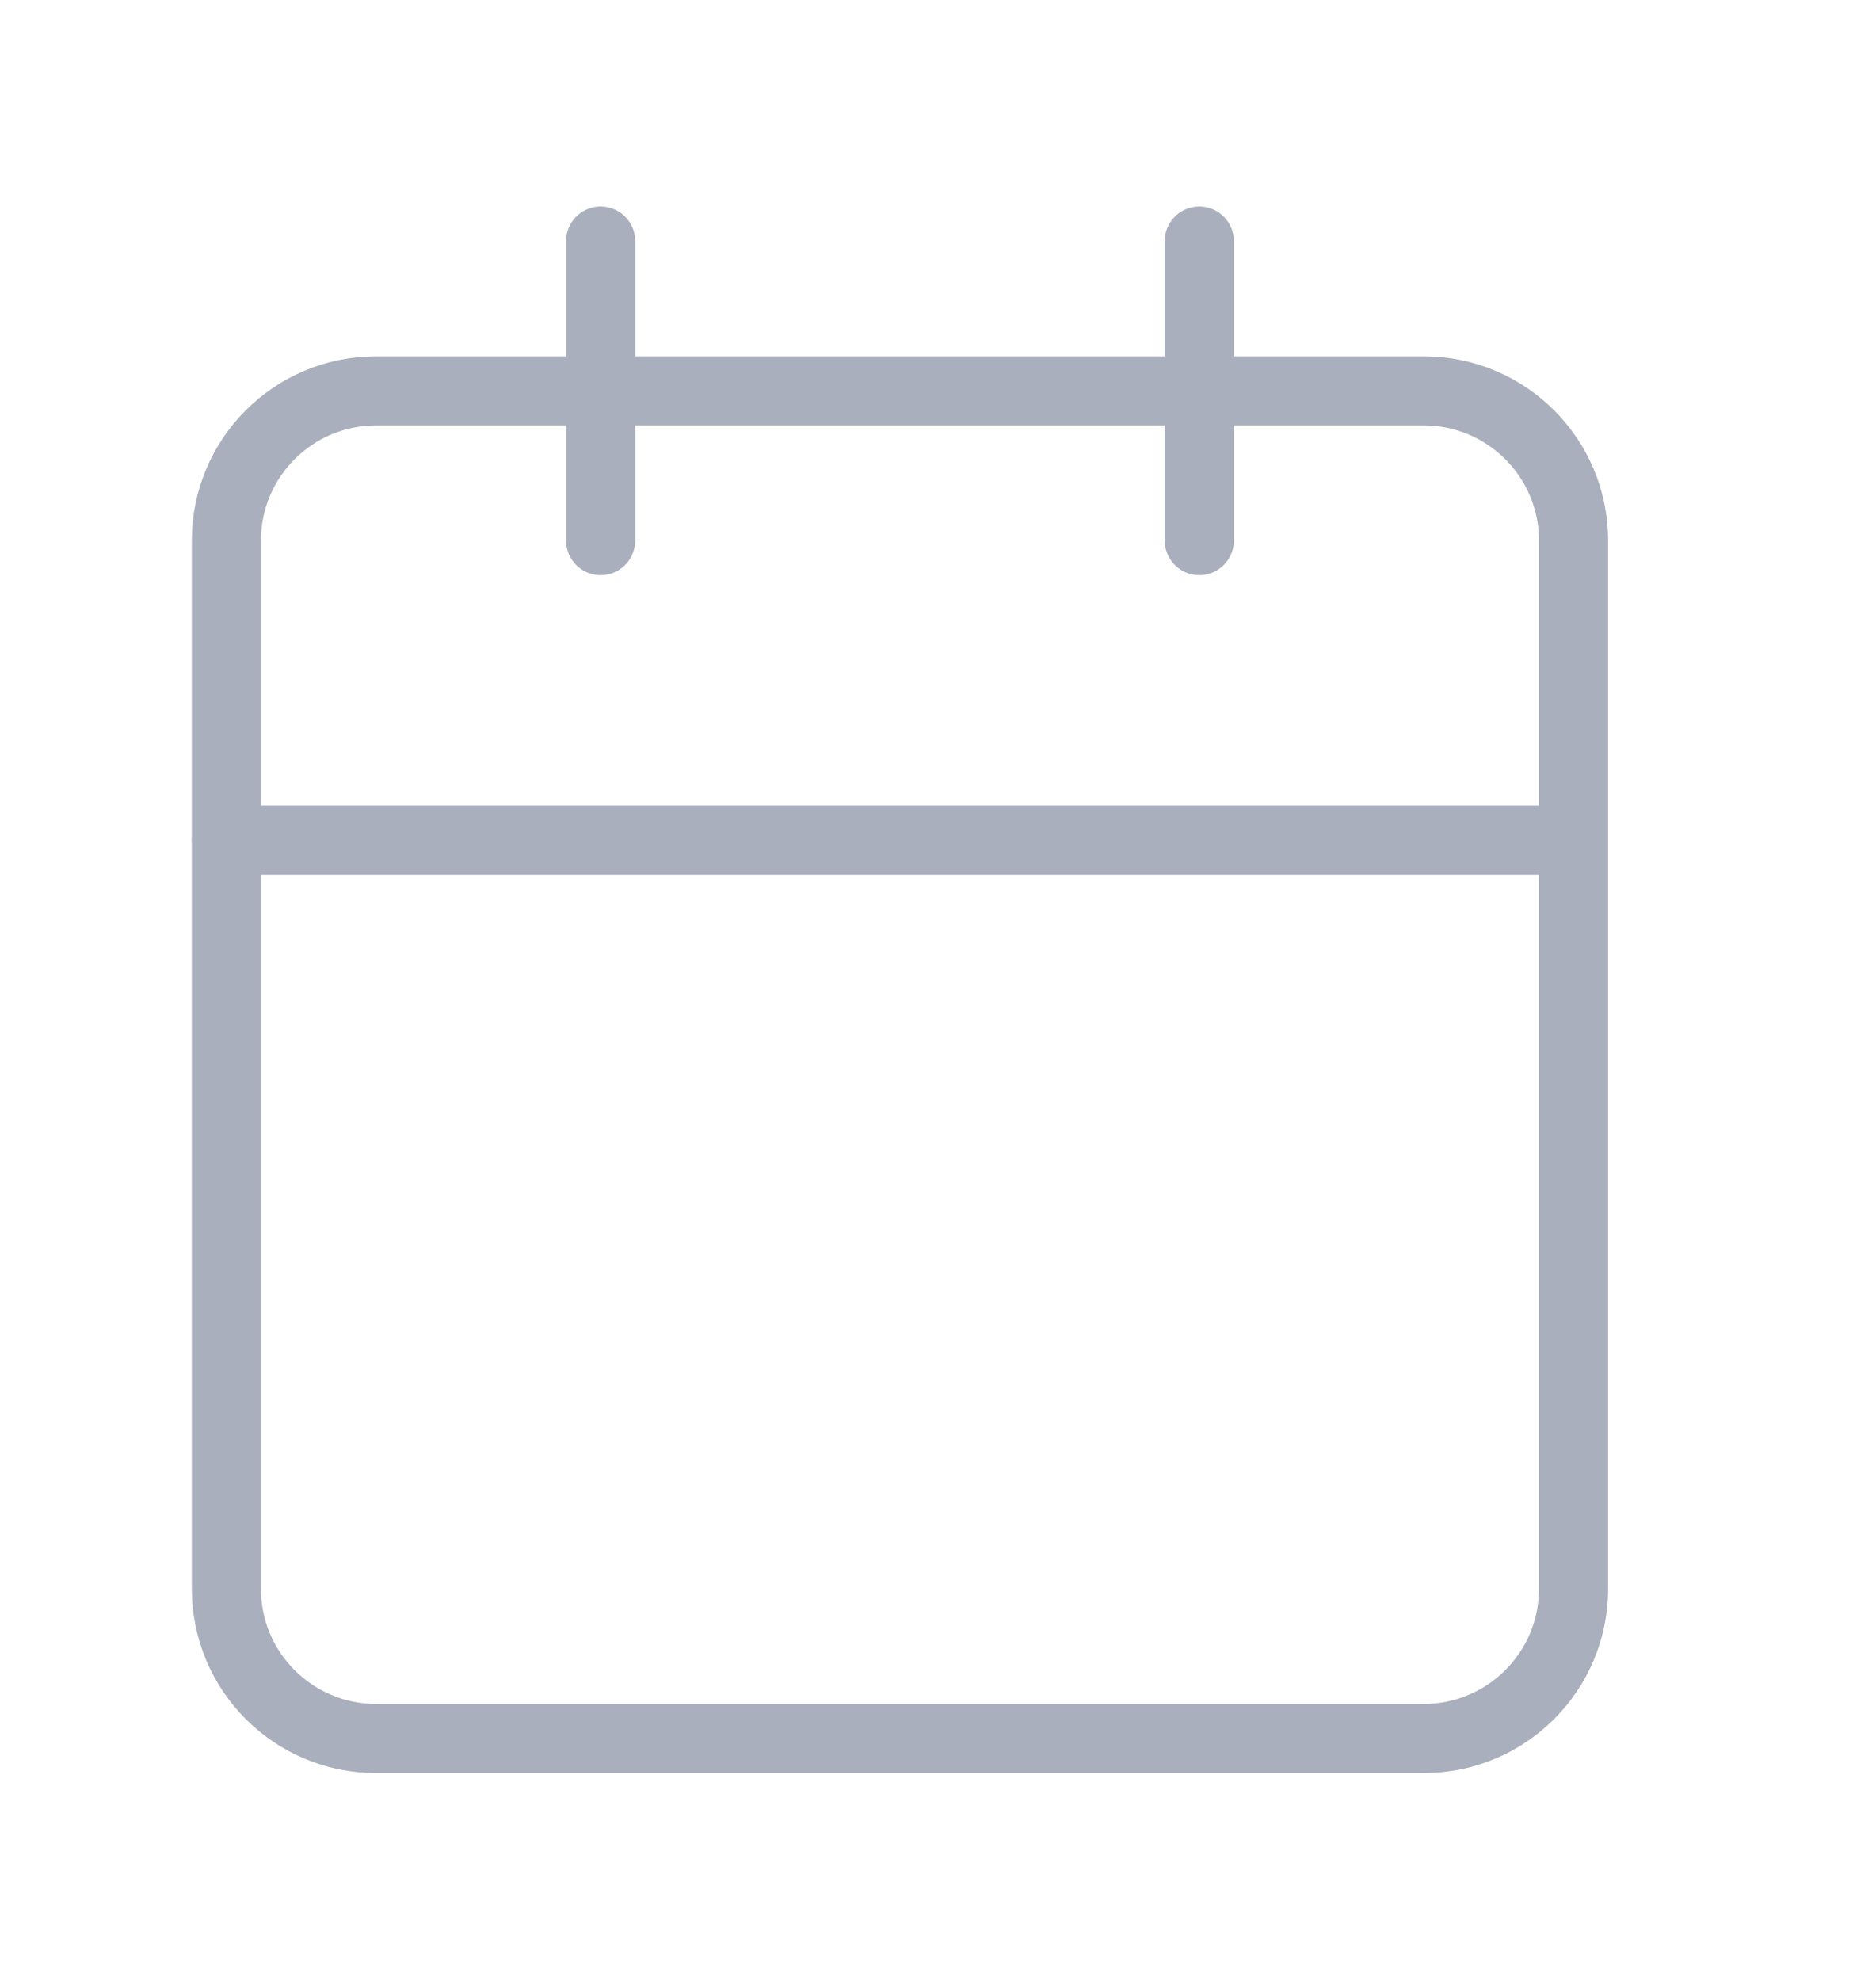 <?xml version="1.0" encoding="UTF-8"?> <svg xmlns="http://www.w3.org/2000/svg" width="18" height="19" viewBox="0 0 18 19" fill="none"><path d="M13.661 3.749H3.608C2.815 3.749 2.172 4.392 2.172 5.185V15.239C2.172 16.032 2.815 16.675 3.608 16.675H13.661C14.454 16.675 15.098 16.032 15.098 15.239V5.185C15.098 4.392 14.454 3.749 13.661 3.749Z" stroke="#A9AFBC" stroke-width="0.663" stroke-linecap="round" stroke-linejoin="round"></path><path d="M11.507 2.312V5.185" stroke="#A9AFBC" stroke-width="0.663" stroke-linecap="round" stroke-linejoin="round"></path><path d="M5.763 2.312V5.185" stroke="#A9AFBC" stroke-width="0.663" stroke-linecap="round" stroke-linejoin="round"></path><path d="M2.172 8.058H15.098" stroke="#A9AFBC" stroke-width="0.663" stroke-linecap="round" stroke-linejoin="round"></path></svg> 